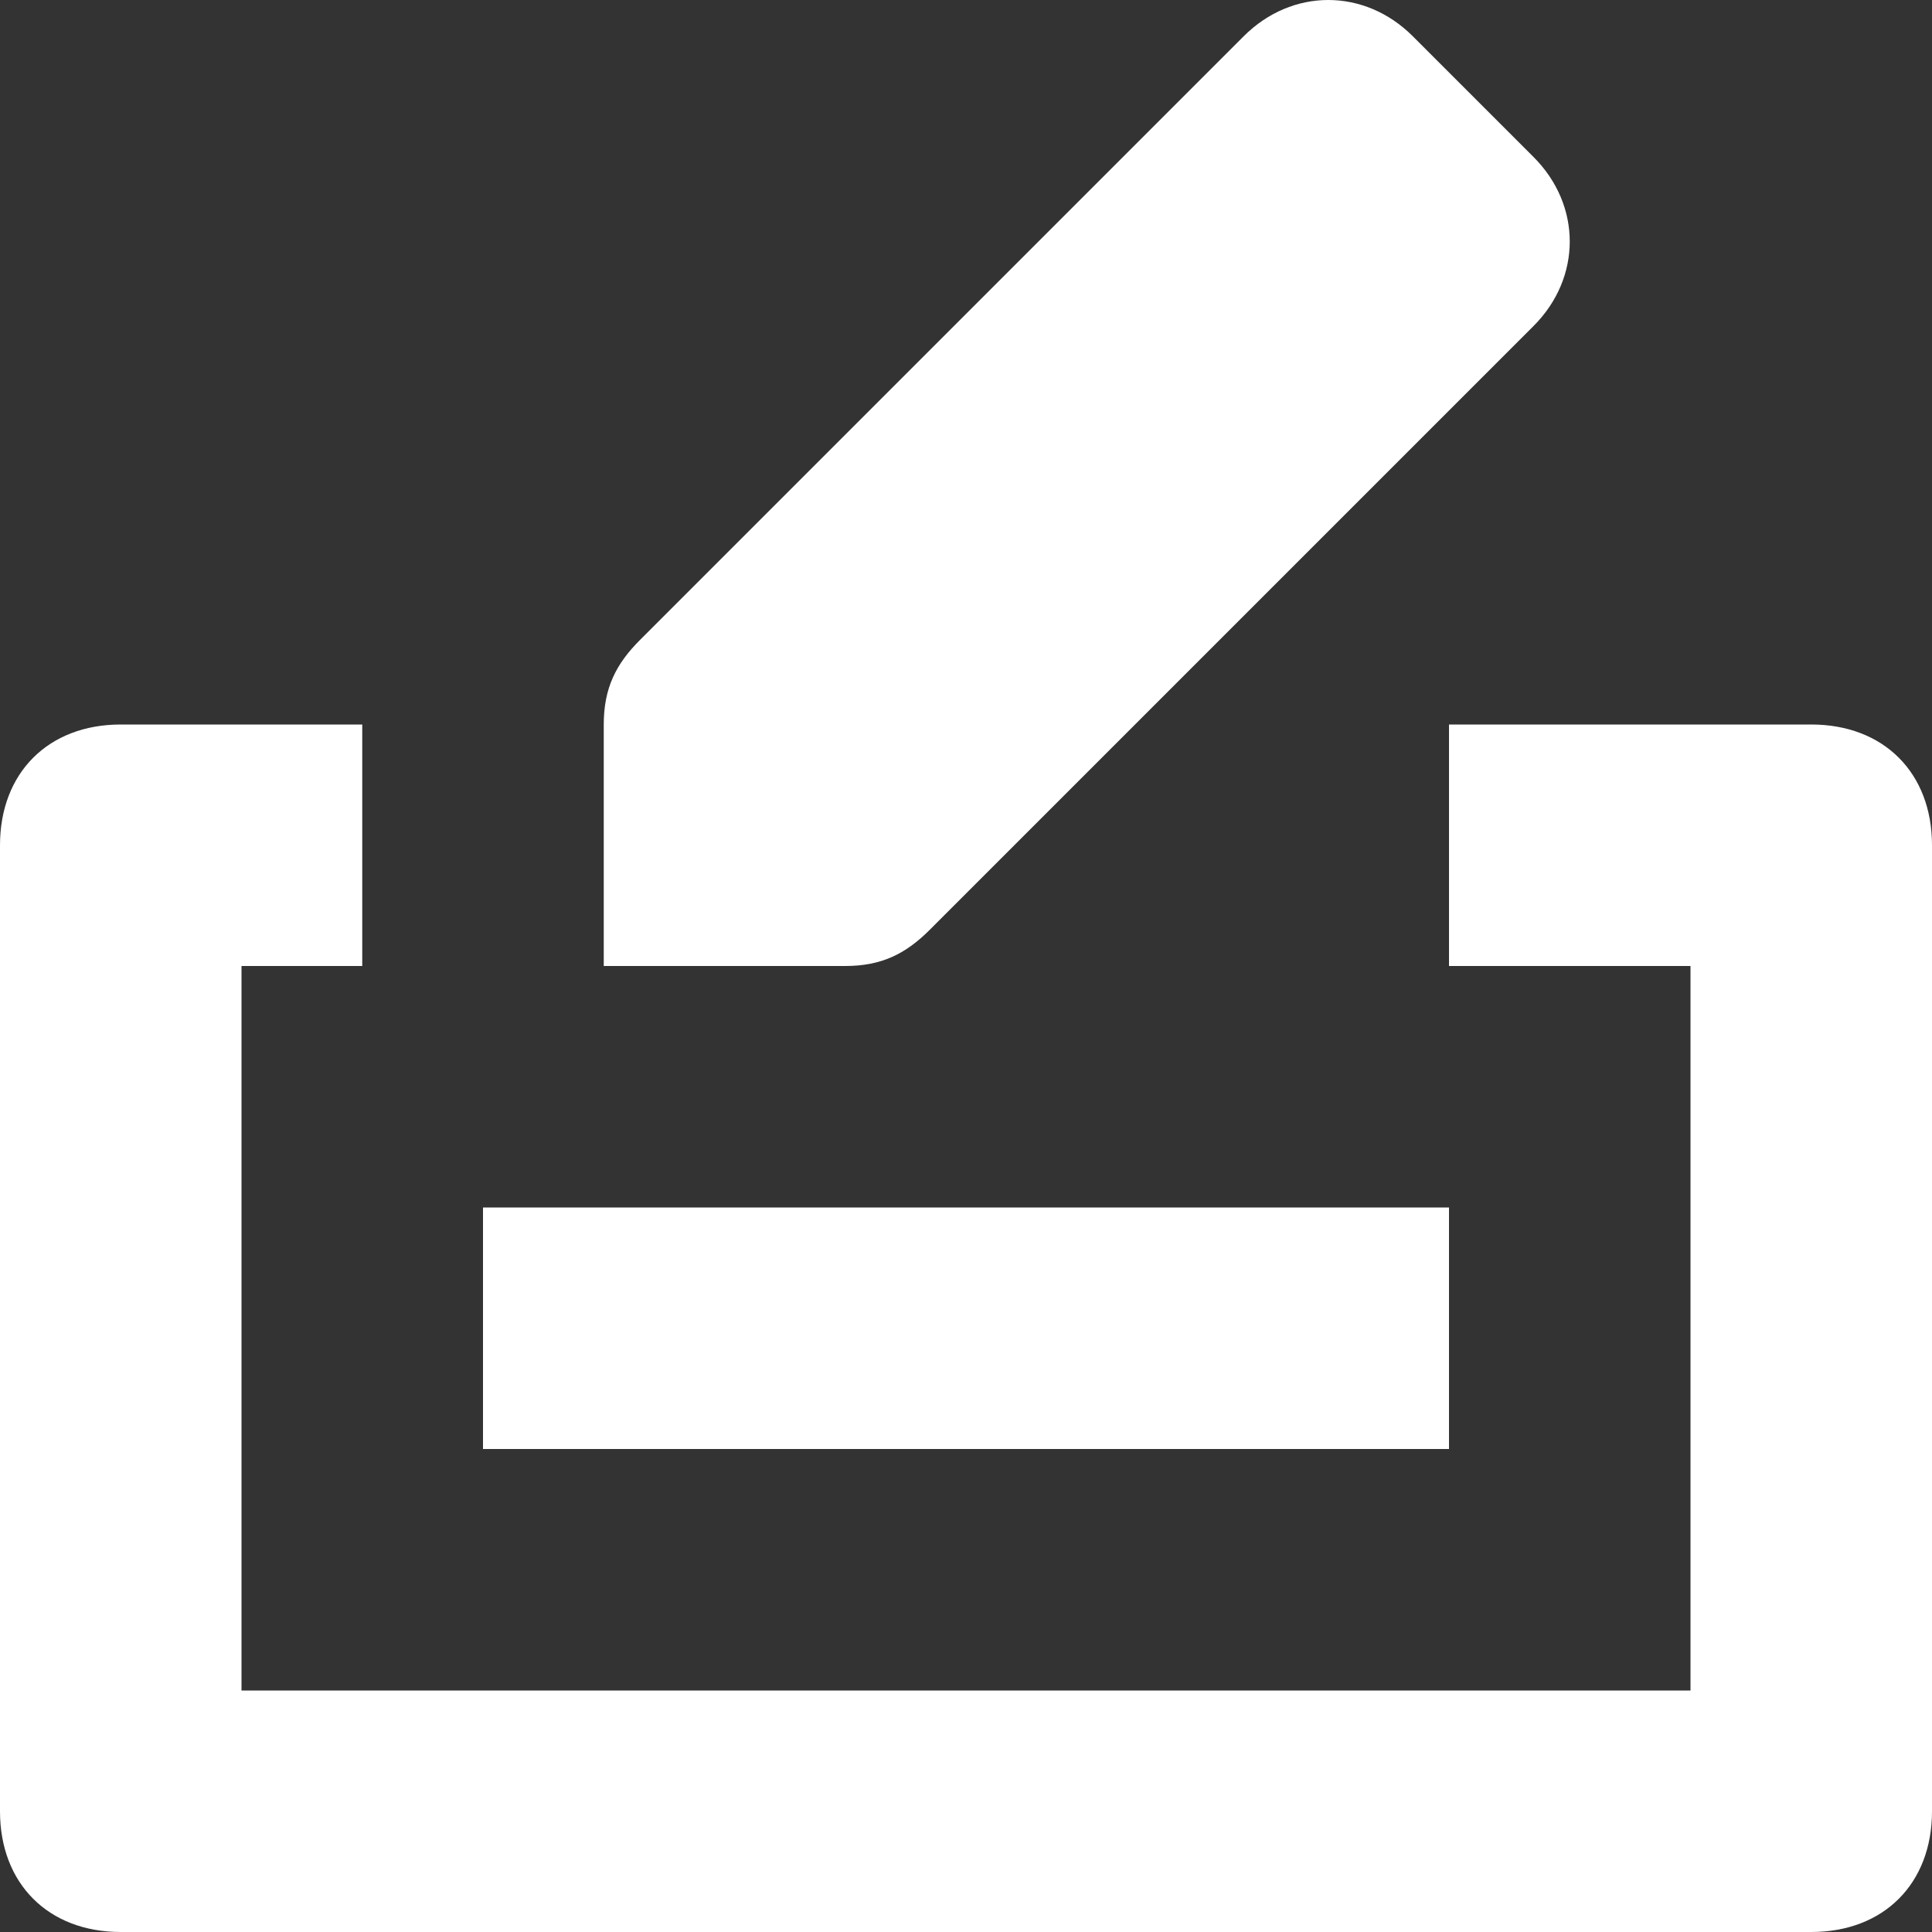 <svg width="16" height="16" viewBox="0 0 16 16" fill="none" xmlns="http://www.w3.org/2000/svg">
<rect x="0" y="0" width="16" height="16" fill="#333333" stroke="none"/>
<path d="M15 6H12V8H14V14H2V8H3V6H1C0.4 6 0 6.4 0 7V15C0 15.6 0.4 16 1 16H15C15.6 16 16 15.6 16 15V7C16 6.4 15.6 6 15 6Z" fill="white"/>
<path d="M5 8H7C7.3 8 7.5 7.9 7.7 7.7L12.7 2.7C13.1 2.3 13.1 1.7 12.7 1.3L11.7 0.3C11.3 -0.1 10.7 -0.1 10.3 0.3L5.3 5.3C5.1 5.5 5 5.7 5 6V8Z" fill="white"/>
<rect x="4" y="10" width="8" height="2" fill="white"/>
</svg>
